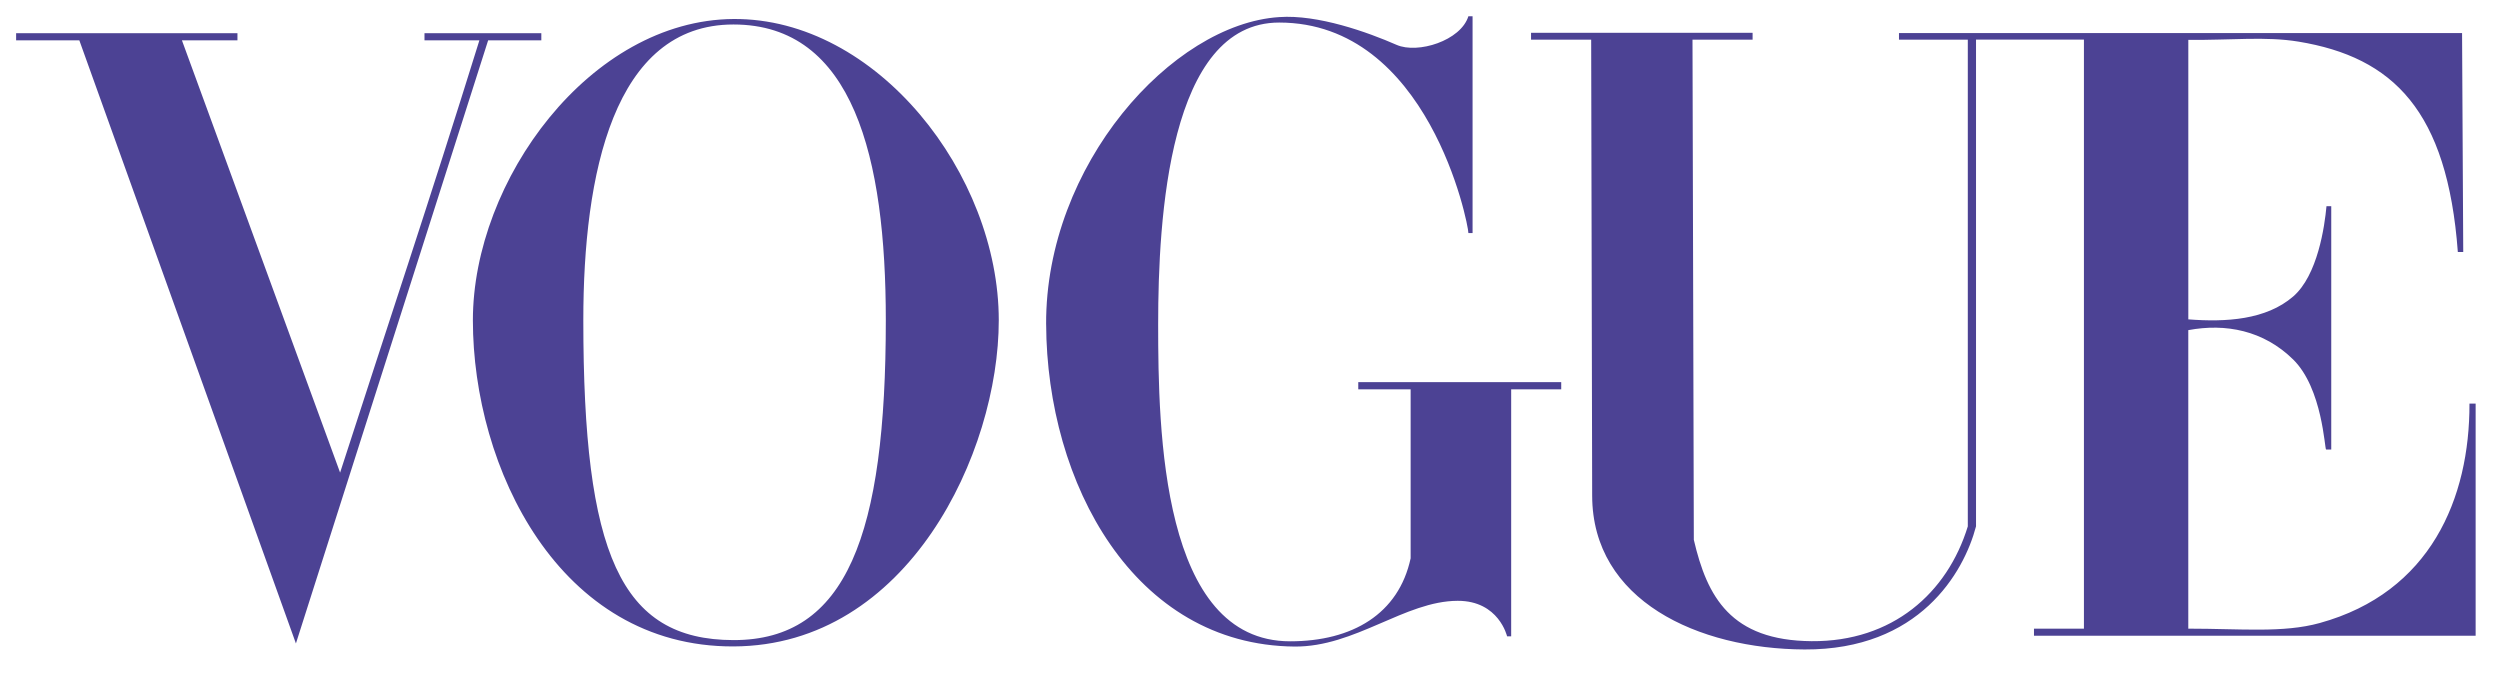 <svg width="98" height="27" viewBox="0 0 98 27" fill="none" xmlns="http://www.w3.org/2000/svg">
    <g clip-path="url(#59f0rlpyza)" fill="#4C4294">
        <path d="M28.752.745c-5.619.04-10.215 6.326-10.215 11.81 0 5.77 3.369 12.808 10.215 12.785 6.847-.023 10.4-7.6 10.4-12.785 0-5.728-4.78-11.85-10.4-11.81zm0 .215c4.704 0 5.972 5.228 5.972 11.595 0 8.4-1.53 12.544-5.972 12.537-4.441-.008-5.886-3.4-5.886-12.537C22.866 6.83 24.049.96 28.752.96zM41.008 12.71C40.982 6.47 45.943.944 50.143.67c1.517-.108 3.466.59 4.605 1.089.826.362 2.514-.162 2.813-1.122h.164v8.498h-.164c0-.362-1.563-8.251-7.418-8.251-4.325 0-4.743 7.654-4.743 11.825 0 4.172.126 12.43 5.173 12.43 2.445 0 4.254-1.076 4.724-3.254v-6.622h-2.053v-.283H61.2v.283h-1.962v9.682h-.16s-.319-1.397-1.937-1.393c-2.069.006-4.02 1.815-6.398 1.793-6.289-.058-9.71-6.397-9.734-12.635zM3.11 1.582H.632v-.28h8.676v.28H7.132l6.2 16.945c1.938-6.007 3.44-10.448 5.46-16.945H16.64v-.28h4.58v.28h-2.085L11.6 25.224 3.11 1.582zM62.413 19.436l-.039-17.882h-2.357v-.267h8.685v.267h-2.356l.052 19.606c.522 2.245 1.45 3.949 4.617 3.974 3.168.025 5.322-1.886 6.123-4.5V1.555H74.44v-.26h22.073l.046 8.584h-.212c-.41-5.542-2.534-7.637-6.25-8.248-1.278-.21-2.62-.054-4.315-.067v10.955c1.476.115 3.05.02 4.11-.896.963-.833 1.235-2.758 1.306-3.54h.187v9.538h-.202c-.058 0-.136-2.394-1.292-3.53-1.163-1.142-2.645-1.423-4.11-1.15v11.702c2.069 0 3.718.176 5.15-.22 4.351-1.2 5.883-4.896 5.872-8.603h.242v9.1H79.732v-.277h1.958V1.553h-4.23v19.08c-.48 1.826-2.231 4.847-6.722 4.826-4.175-.019-8.316-1.913-8.325-6.024z"/>
    </g>
    <defs>
        <clipPath id="59f0rlpyza">
            <path fill="#fff" d="M0 0h97.678v26.097H0z"/>
        </clipPath>
    </defs>
</svg>
